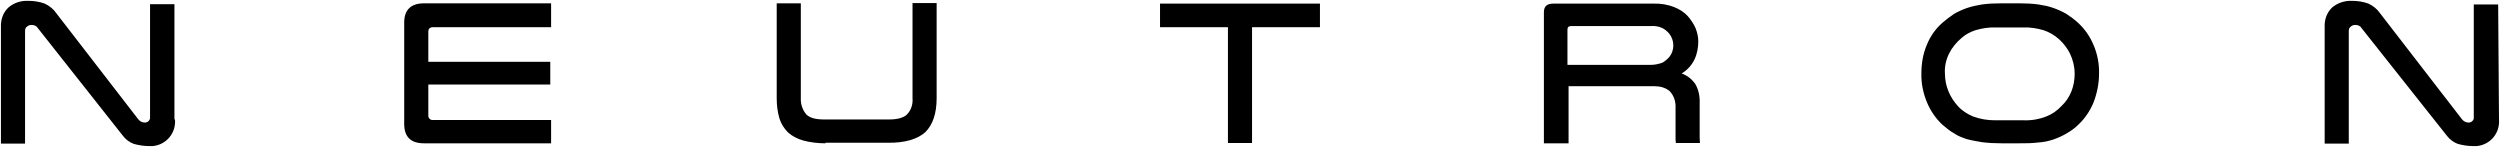 <?xml version="1.0" encoding="UTF-8" standalone="no"?>
<svg
   xmlns:dc="http://purl.org/dc/elements/1.1/"
   xmlns:cc="http://creativecommons.org/ns#"
   xmlns:rdf="http://www.w3.org/1999/02/22-rdf-syntax-ns#"
   xmlns:svg="http://www.w3.org/2000/svg"
   xmlns="http://www.w3.org/2000/svg"
   xmlns:sodipodi="http://sodipodi.sourceforge.net/DTD/sodipodi-0.dtd"
   xmlns:inkscape="http://www.inkscape.org/namespaces/inkscape"
   version="1.1"
   x="0"
   y="0"
   viewBox="0 0 902 53"
   xml:space="preserve"
   class="svg-neutron-icon-and-logo"
   id="svg36"
   sodipodi:docname="RocketLabNeutronLogo.svg"
   inkscape:version="1.0.1 (3bc2e813f5, 2020-09-07)"
   width="902"
   height="53"><defs
     id="defs40" /><sodipodi:namedview
     id="namedview38"
     pagecolor="#505050"
     bordercolor="#eeeeee"
     borderopacity="1"
     inkscape:pageshadow="0"
     inkscape:pageopacity="0"
     inkscape:pagecheckerboard="0"
     showgrid="false"
     inkscape:zoom="0.44487323"
     inkscape:cx="206.32506"
     inkscape:cy="238.94969"
     inkscape:window-width="1366"
     inkscape:window-height="706"
     inkscape:window-x="-8"
     inkscape:window-y="-8"
     inkscape:window-maximized="1"
     inkscape:current-layer="Layer_4_00000052087521802666872070000011180508599141530496_"
     inkscape:document-rotation="0" /><style
     id="style2">.st0{fill:#fff}</style><g
     id="Layer_2_00000039121416447848477710000000053074802523232395_"><g
       id="Layer_4_00000052087521802666872070000011180508599141530496_"><path
         class="st0"
         d="m 63.138,43.104 c 0.4,4.9 -3.1,9.1 -8,9.6 h -1.3 c -2,0 -3.8,-0.3 -5.6,-0.8 -1.5,-0.6 -2.8,-1.5 -3.8,-2.8 l -30.9,-39.1 c -0.4,-0.7 -1.3,-1 -2.1,-1 -0.6,0 -1.1,0.1 -1.7,0.6 -0.6,0.4 -0.7,1 -0.7,1.7 v 40.5 H 0.338 V 9.704 c -0.1,-2.7 0.8,-5.2 2.7,-7 2,-1.7 4.5,-2.5 7.1,-2.4 2.1,0 4.1,0.3 6,1 1.7,0.8 3.2,2 4.2,3.5 l 29.6,38.3 c 0.6,0.7 1.4,1.1 2.2,1.1 1,0.1 1.8,-0.6 2,-1.5 V 1.504 h 8.8 V 43.104 Z M 198.838,1.304 v 8.5 h -42.5 c -1.3,0 -1.8,0.6 -1.8,1.7 v 10.8 h 44 v 8.2 h -44 v 11 c -0.1,0.8 0.4,1.7 1.4,1.8 h 42.9 v 8.4 h -45.9 c -4.8,0 -7.1,-2.4 -7.1,-7 V 8.104 c 0,-4.5 2.4,-6.9 7.1,-6.9 h 45.9 z m 99.1,50.4 c -2.8,0 -5.5,-0.3 -8.1,-1 -2.1,-0.6 -3.9,-1.5 -5.5,-2.9 -1.4,-1.4 -2.5,-3.1 -3.1,-5 -0.7,-2.4 -1,-4.8 -1,-7.3 V 1.204 h 8.7 V 35.404 c -0.1,2.1 0.6,4.3 2,5.9 1.3,1.3 3.5,1.8 6.4,1.8 h 23.5 c 2.9,0 5.2,-0.6 6.4,-1.8 1.5,-1.5 2.2,-3.8 2,-5.9 V 1.104 h 8.7 V 35.404 c 0,5.6 -1.4,9.6 -4.1,12.3 -2.8,2.5 -7.3,3.9 -13.6,3.8 h -22.4 v 0.2 z m 178.3,-50.4 v 8.5 h -24.5 V 51.604 h -8.7 V 9.804 h -24.5 v -8.5 z m 89.3,50.4 h -8.5 V 4.404 c 0,-2.1 1.1,-3.1 3.4,-3.1 h 35.9 c 2.7,-0.1 5.3,0.3 7.8,1.3 1.8,0.7 3.5,1.8 4.8,3.2 1.1,1.3 2.1,2.7 2.8,4.3 0.6,1.5 1,3.1 1,4.8 0,2.2 -0.4,4.6 -1.4,6.6 -1,2.1 -2.7,3.9 -4.6,5 2,0.7 3.6,2 4.8,3.6 1.3,2.1 1.8,4.6 1.7,7.1 v 12.3 c 0,0.7 0.1,1.4 0.1,2.1 h -8.7 c -0.1,-0.8 -0.1,-1.5 -0.1,-2.1 v -10.7 c 0.1,-2.2 -0.6,-4.3 -2.1,-5.9 -1.5,-1.3 -3.5,-1.8 -5.5,-1.8 h -31 v 20.6 z m 30.1,-28.3 c 1.4,0 2.8,-0.3 4.2,-0.8 1,-0.6 1.8,-1.3 2.5,-2.1 1,-1.3 1.4,-2.7 1.4,-4.2 0,-1.5 -0.6,-3.1 -1.5,-4.2 -0.7,-0.8 -1.5,-1.5 -2.5,-2 -1.3,-0.6 -2.7,-0.8 -4.1,-0.7 h -28.7 c -1,0 -1.4,0.4 -1.4,1.3 v 12.7 z m 105.2,-15.2 c 1.3,-1.1 2.7,-2.2 4.2,-3.2 1.4,-0.8 2.9,-1.5 4.6,-2.1 1.8,-0.6 3.6,-1 5.5,-1.3 2.2,-0.3 4.5,-0.4 6.9,-0.4 h 6.7 c 2.2,0 4.5,0.1 6.7,0.4 1.8,0.3 3.6,0.6 5.5,1.3 1.7,0.6 3.2,1.3 4.6,2.1 1.5,1 2.9,2 4.2,3.2 2.4,2.2 4.3,4.9 5.6,8 1.4,3.2 2.1,6.9 2,10.3 0,3.6 -0.7,7.1 -2,10.5 -1.3,3.1 -3.2,5.9 -5.6,8.1 -1.3,1.3 -2.7,2.2 -4.2,3.1 -1.4,0.8 -2.9,1.5 -4.6,2.1 -1.8,0.6 -3.6,1 -5.5,1.1 -2.2,0.3 -4.5,0.3 -6.7,0.3 h -6.7 c -2.2,0 -4.5,-0.1 -6.9,-0.4 -1.8,-0.3 -3.6,-0.6 -5.5,-1.1 -1.7,-0.6 -3.2,-1.1 -4.6,-2.1 -1.5,-0.8 -2.9,-2 -4.2,-3.1 -2.4,-2.2 -4.3,-5 -5.6,-8.1 -1.4,-3.4 -2.1,-6.9 -2,-10.5 0,-3.5 0.6,-7.1 2,-10.3 1.2,-3 3.1,-5.7 5.6,-7.9 z m 47.7,18.4 c 0,-2.5 -0.6,-5 -1.7,-7.3 -2,-3.9 -5.3,-7 -9.5,-8.4 -2.4,-0.7 -4.9,-1.1 -7.4,-1 h -9.8 c -2.5,-0.1 -5,0.3 -7.4,1 -1.8,0.6 -3.6,1.5 -5,2.8 -1.8,1.5 -3.4,3.4 -4.5,5.6 -1.1,2.2 -1.7,4.8 -1.5,7.3 0,4.3 1.7,8.4 4.6,11.6 1.5,1.7 3.4,2.9 5.5,3.8 2.7,1 5.3,1.4 8.1,1.4 h 10.3 c 2.8,0.1 5.6,-0.4 8.1,-1.4 2.1,-0.8 3.9,-2.1 5.5,-3.8 3.2,-3 4.7,-7.2 4.7,-11.6 z m 153.1,16.5 c 0.4,4.9 -3.1,9.1 -8,9.6 h -1.3 c -2,0 -3.8,-0.3 -5.6,-0.8 -1.5,-0.6 -2.8,-1.5 -3.8,-2.8 l -31,-39.1 c -0.4,-0.7 -1.3,-1 -2.1,-1 -0.6,0 -1.1,0.1 -1.7,0.6 -0.6,0.5 -0.7,1 -0.7,1.7 v 40.5 h -8.7 V 9.704 c -0.1,-2.7 0.8,-5.2 2.7,-7 2,-1.7 4.6,-2.5 7.1,-2.4 2.1,0 4.1,0.3 6,1 1.7,0.8 3.2,2 4.2,3.5 l 29.6,38.3 c 0.6,0.7 1.4,1.1 2.2,1.1 1,0.1 1.8,-0.6 2,-1.4 V 1.604 h 8.8 z"
         id="path4"
         style="fill:#000000;fill-opacity:1" /></g></g></svg>
